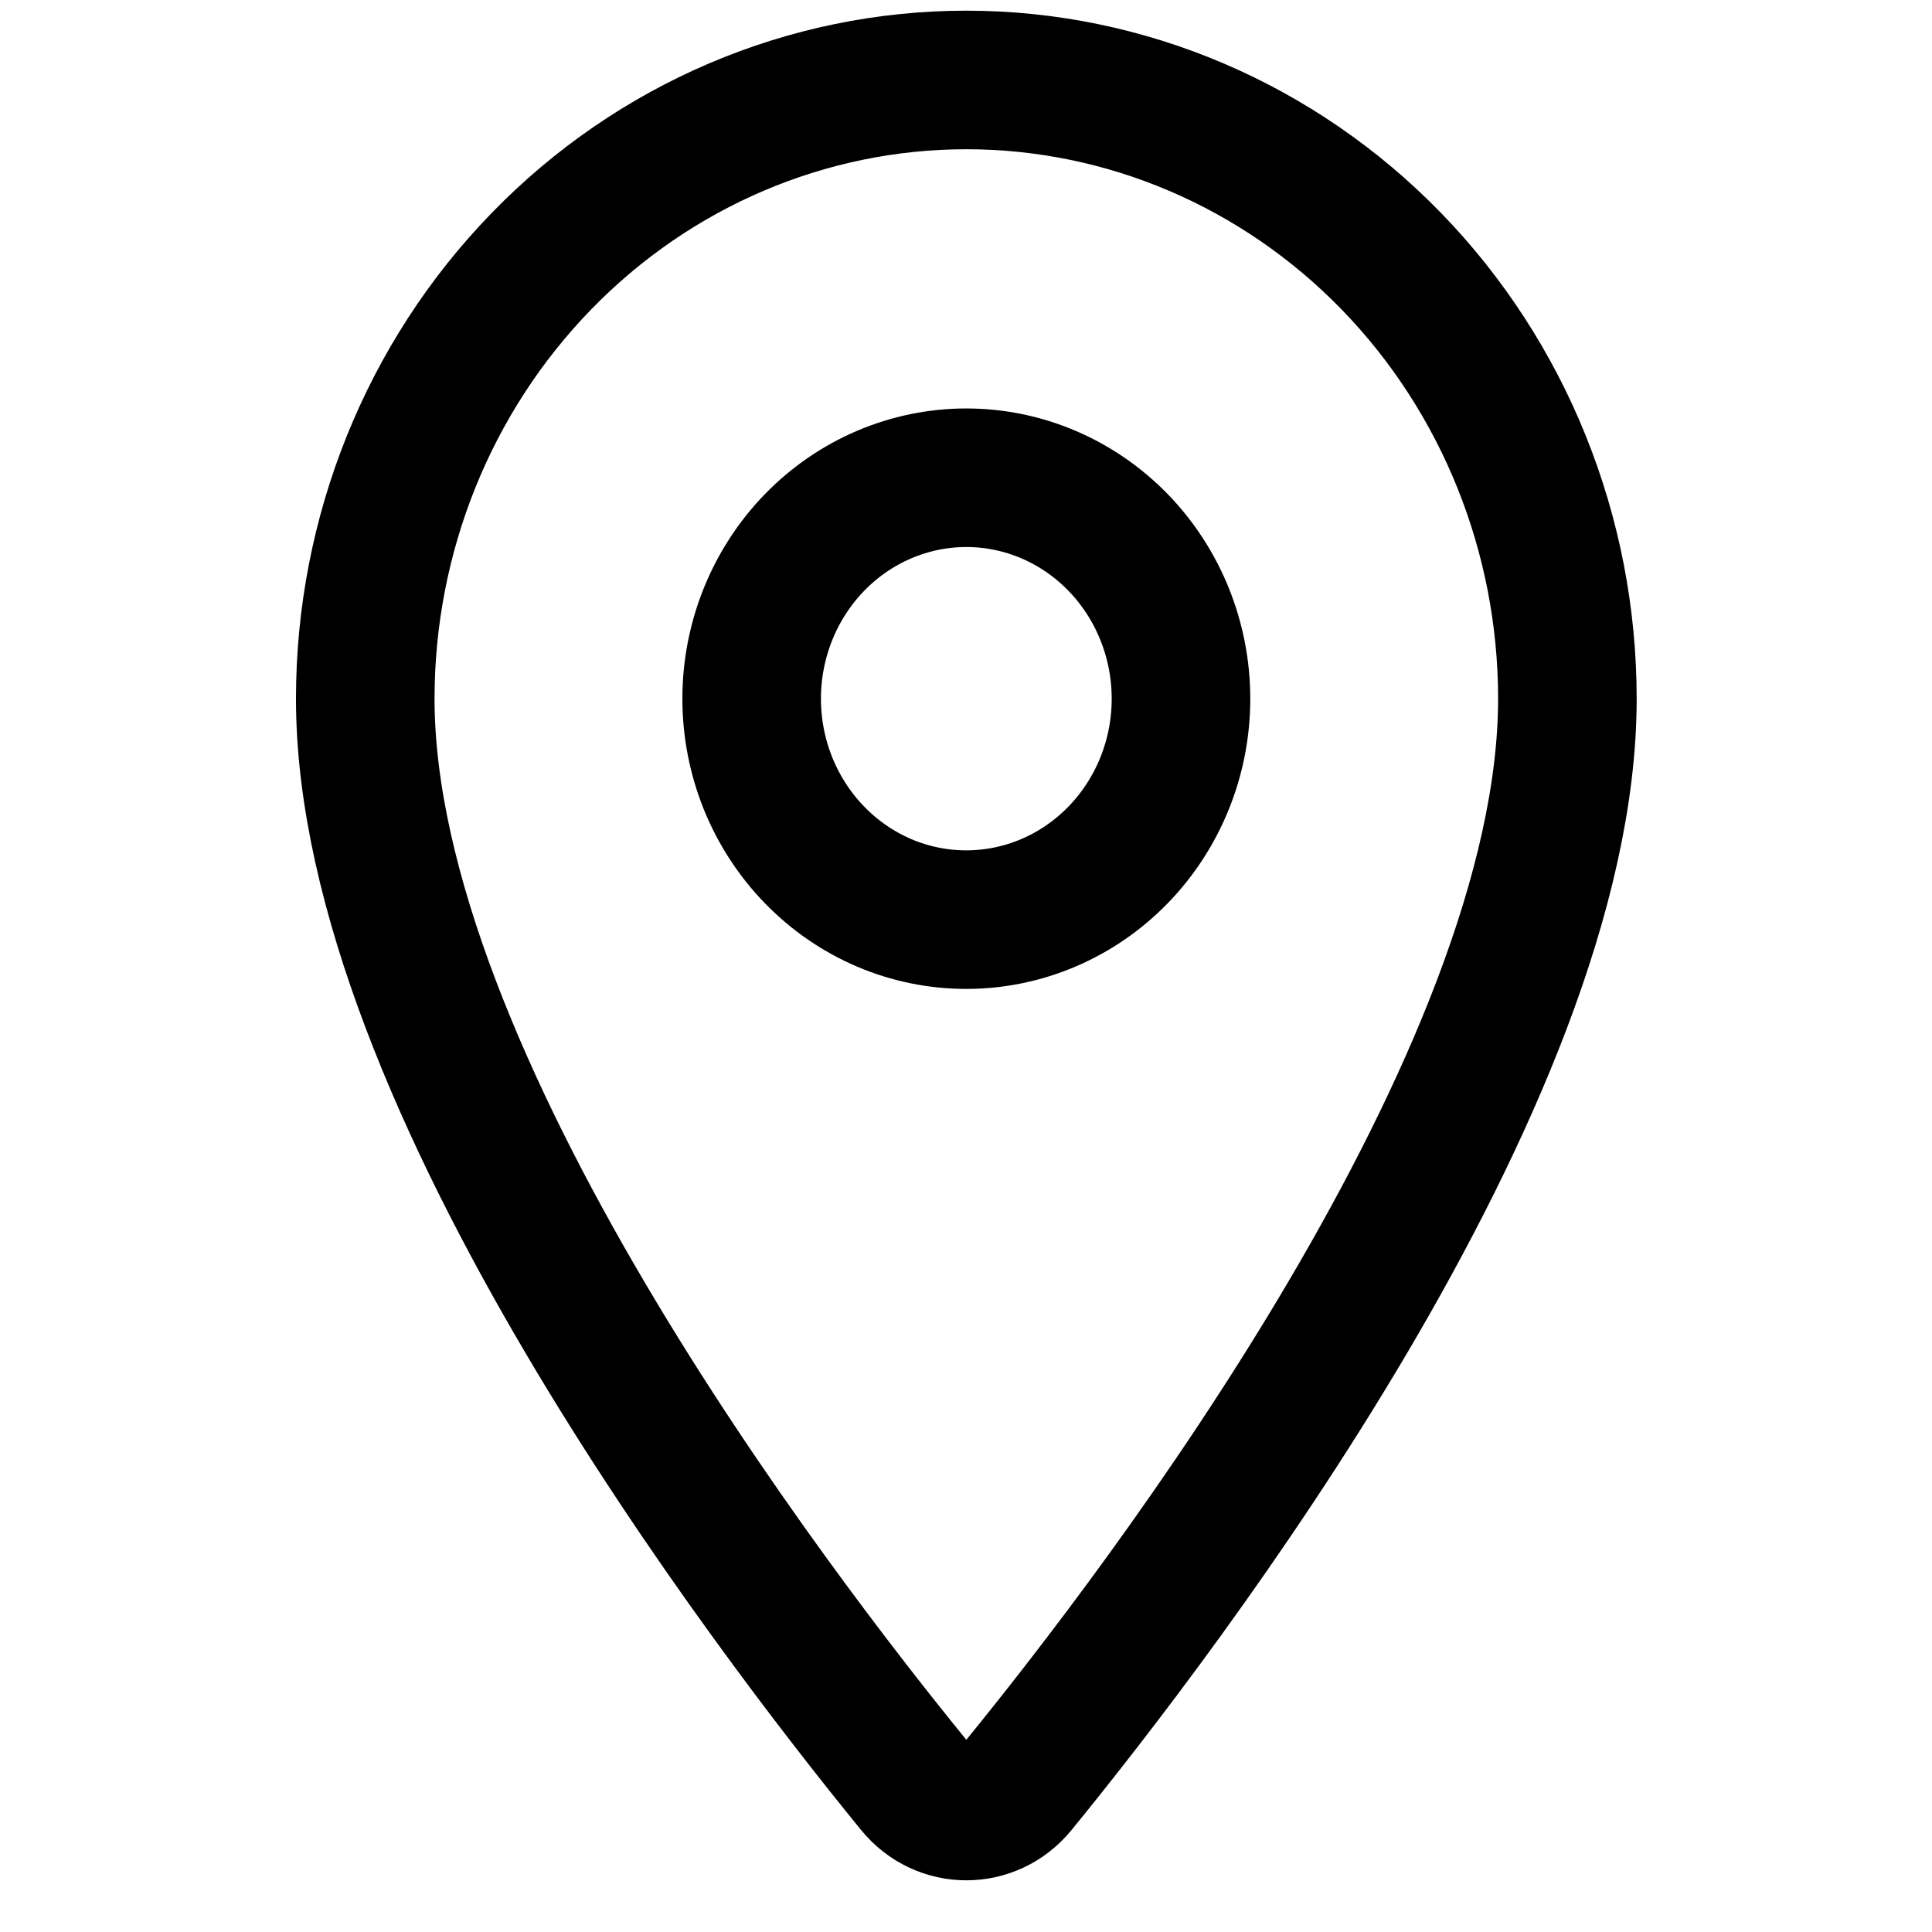 <svg width="18" height="18" viewBox="0 0 18 18" fill="none" xmlns="http://www.w3.org/2000/svg">
<path d="M9.003 8.568C9.533 8.568 10.042 8.351 10.417 7.965C10.792 7.579 11.003 7.056 11.003 6.51C11.003 5.964 10.792 5.44 10.417 5.054C10.042 4.668 9.533 4.451 9.003 4.451C8.473 4.451 7.964 4.668 7.589 5.054C7.214 5.44 7.003 5.964 7.003 6.51C7.003 6.78 7.055 7.048 7.155 7.297C7.256 7.547 7.403 7.774 7.589 7.965C7.775 8.157 7.995 8.308 8.238 8.412C8.48 8.515 8.74 8.568 9.003 8.568ZM9.003 0.745C10.488 0.745 11.912 1.353 12.963 2.434C14.013 3.515 14.603 4.981 14.603 6.51C14.603 10.053 10.84 14.98 9.483 16.642C9.232 16.95 8.774 16.95 8.523 16.642C7.166 14.98 3.403 10.053 3.403 6.51C3.403 4.981 3.993 3.515 5.044 2.434C6.094 1.353 7.518 0.745 9.003 0.745Z" stroke="black" stroke-width="1.291"/>
</svg>
